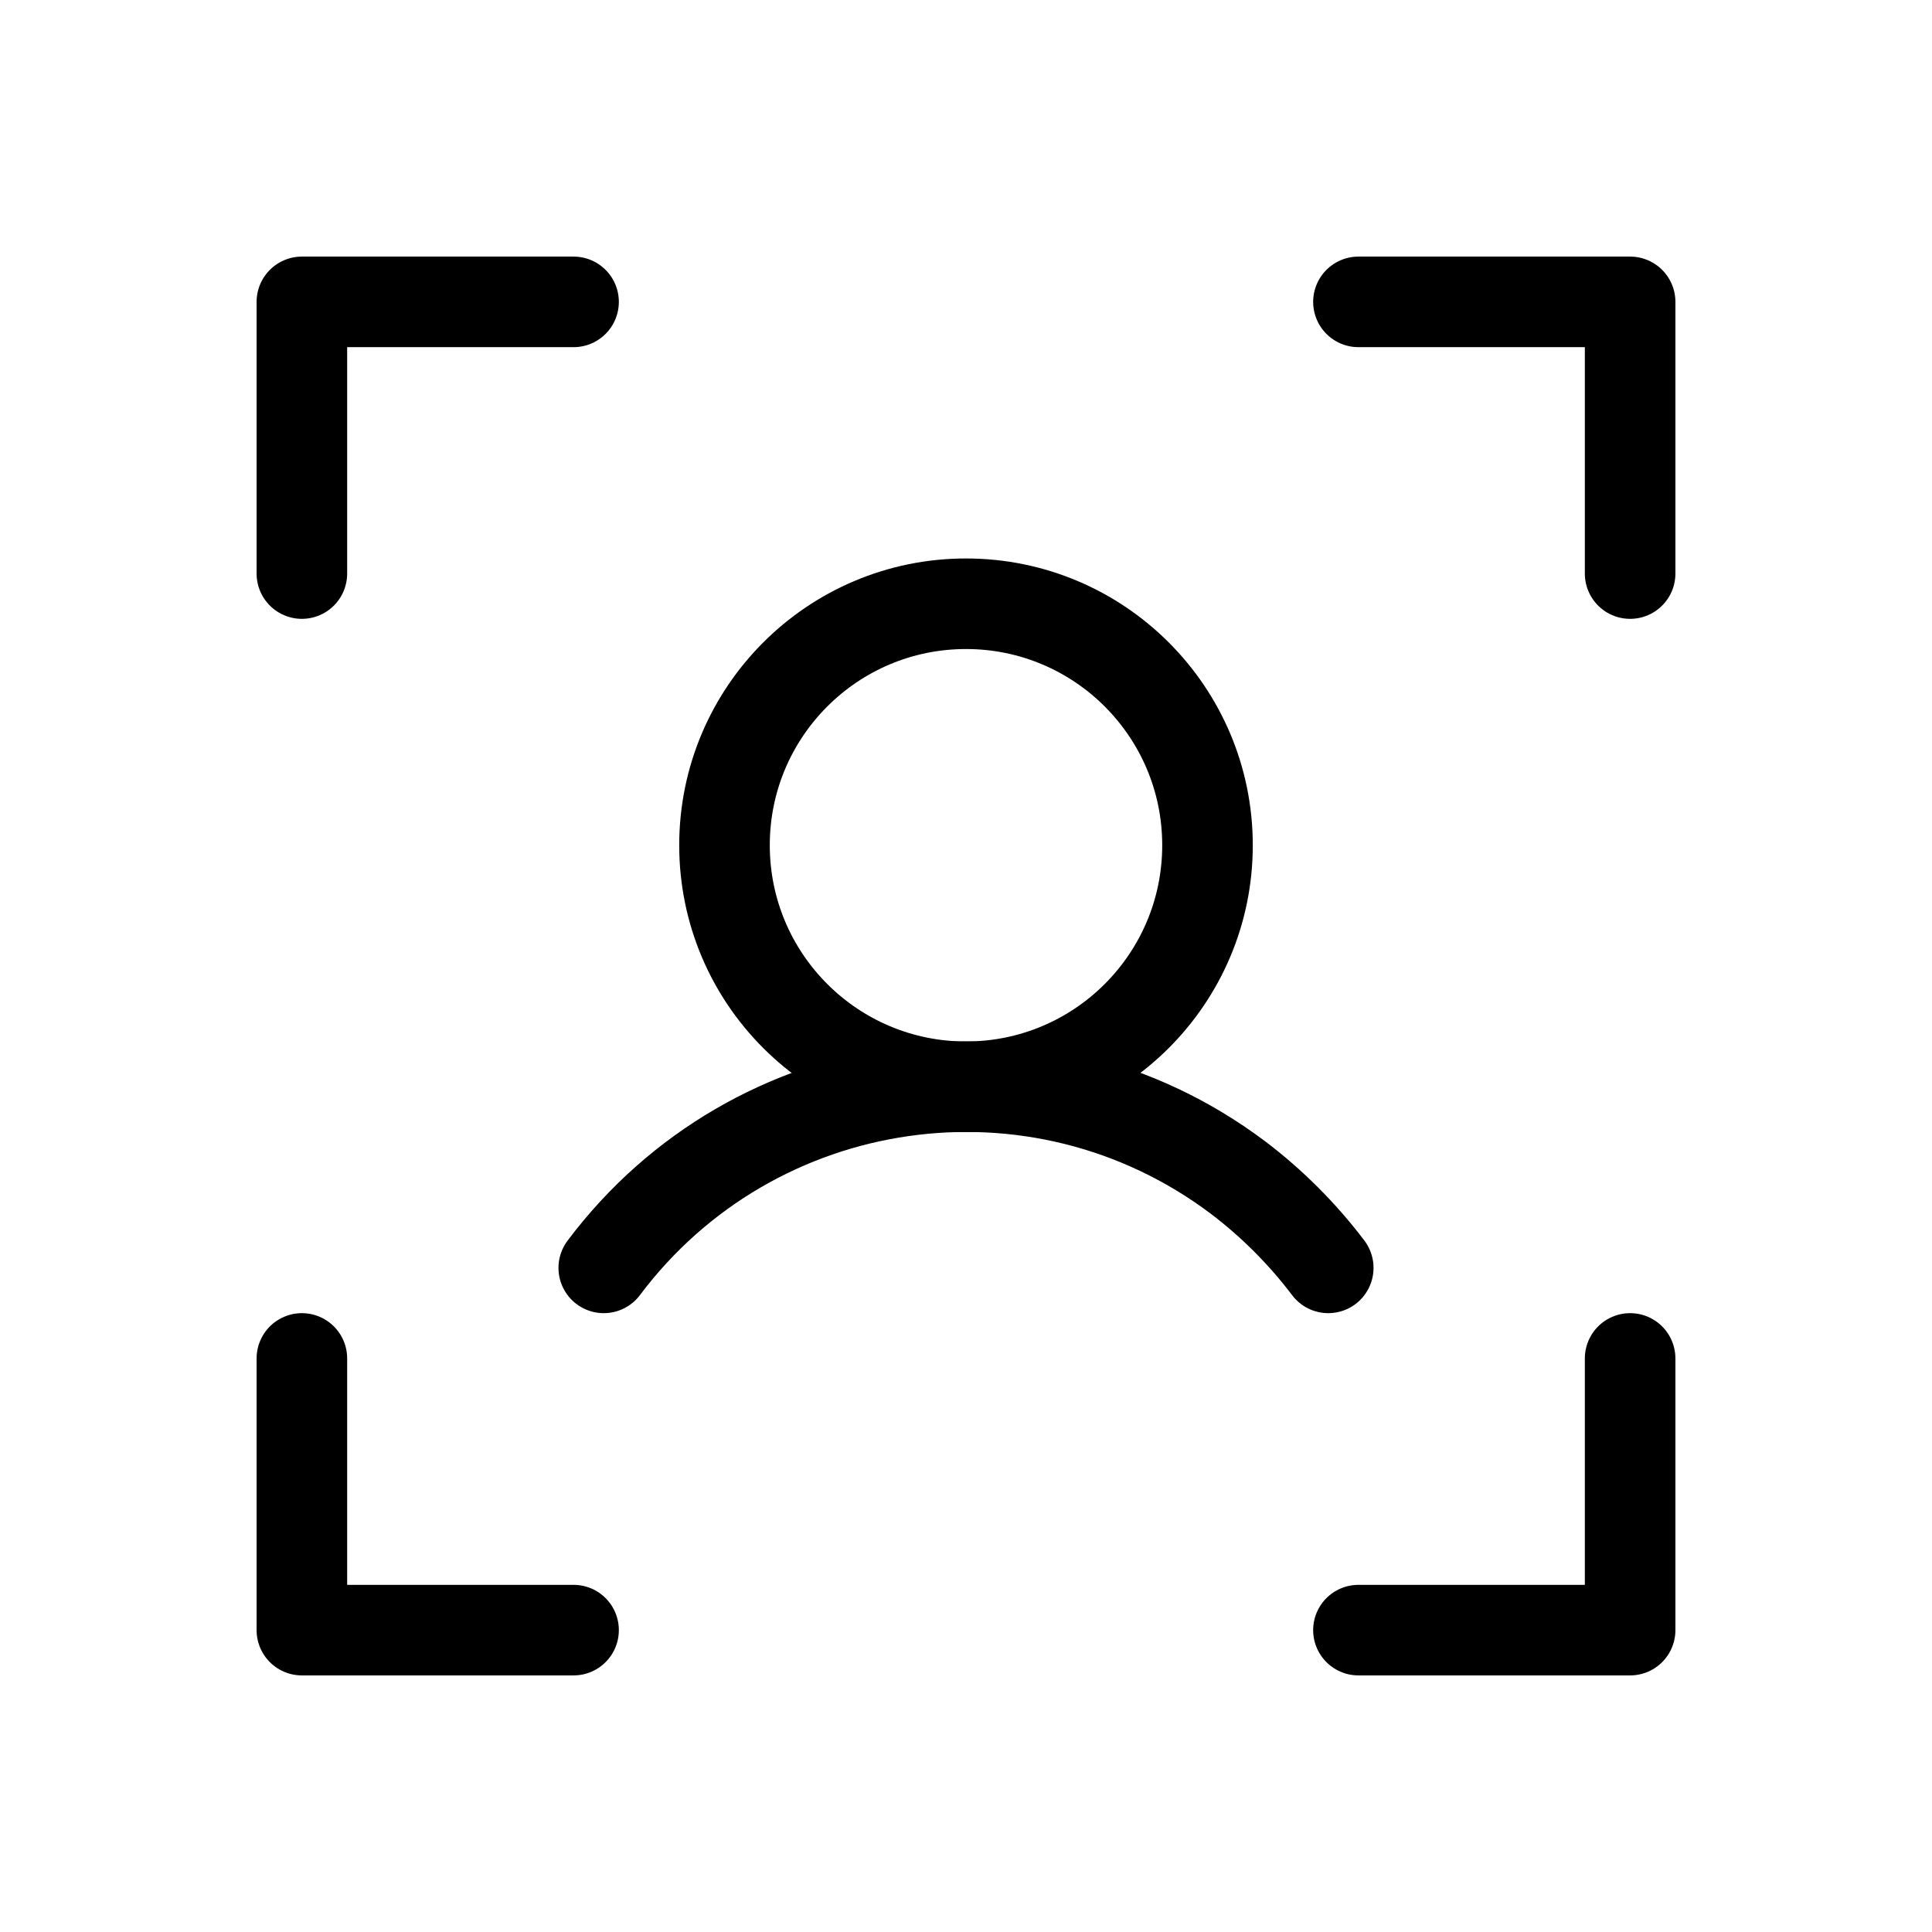 <?xml version="1.0" encoding="UTF-8"?>
<svg id="Layer_1" data-name="Layer 1" xmlns="http://www.w3.org/2000/svg" version="1.1" viewBox="0 0 256 256">
  <defs>
    <style>
      .cls-1 {
        fill: none;
        stroke: #000;
        stroke-linecap: round;
        stroke-linejoin: round;
        stroke-width: 12px;
      }
    </style>
  </defs>
  <polyline class="cls-1" points="180 40 216 40 216 76"/>
  <polyline class="cls-1" points="180 216 216 216 216 180"/>
  <polyline class="cls-1" points="76 216 40 216 40 180"/>
  <polyline class="cls-1" points="76 40 40 40 40 76"/>
  <circle class="cls-1" cx="128" cy="112" r="32"/>
  <path class="cls-1" d="M80,168c19.9-26.5,57.5-31.9,84-12,4.5,3.4,8.6,7.5,12,12"/>
</svg>